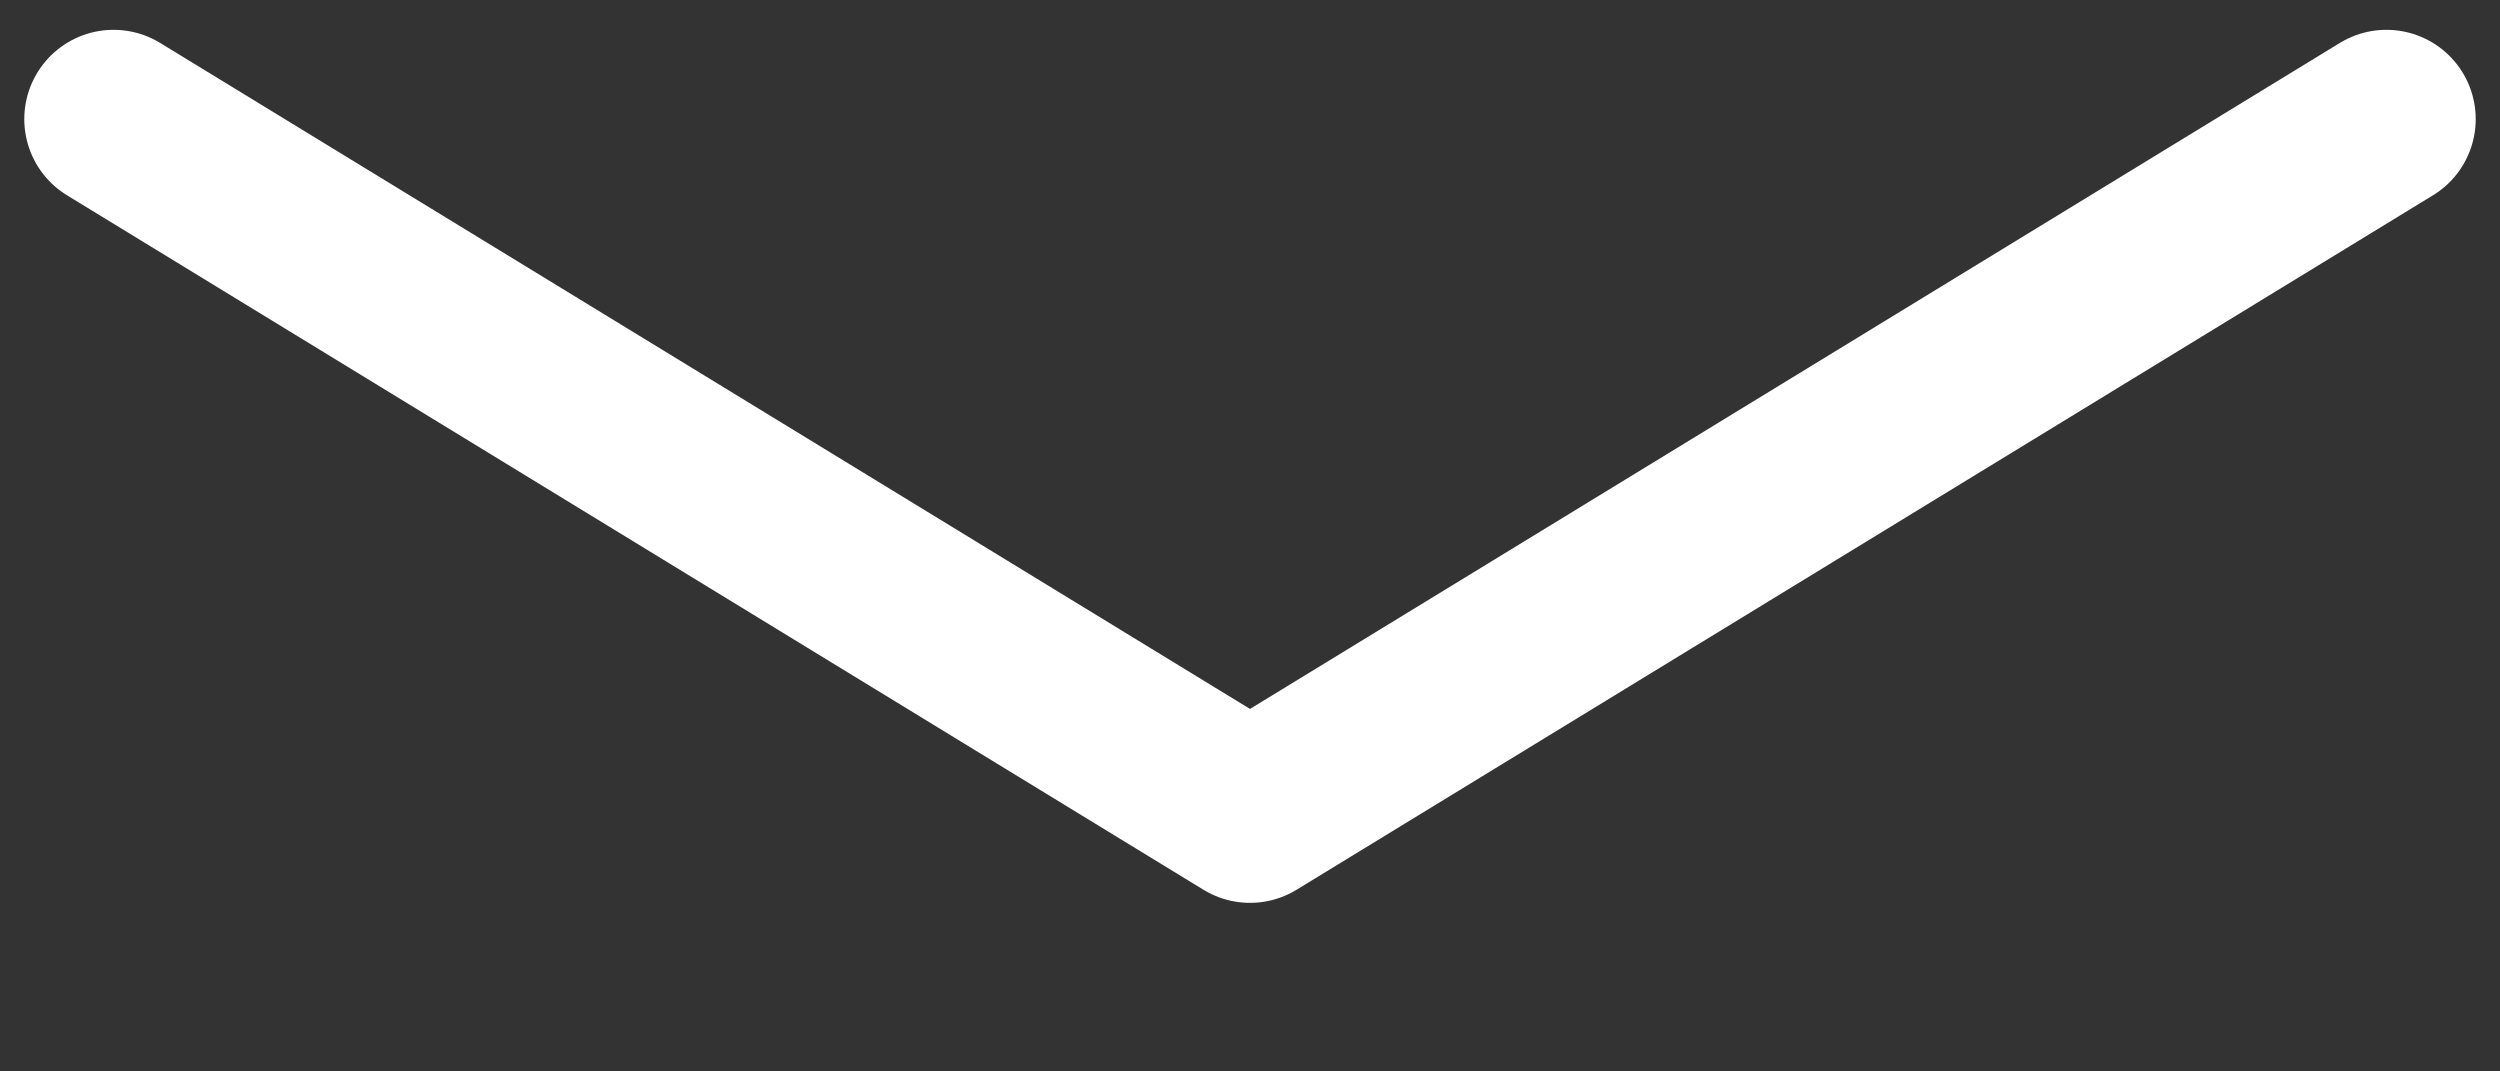 <svg width="14" height="6" viewBox="0 0 14 6" fill="none" xmlns="http://www.w3.org/2000/svg">
<rect x="0" y="0" width="14" height="6" fill="#333333" stroke="none"/>
<path d="M13.364 0.667L7 4.556L0.636 0.667" stroke="white" stroke-linecap="round" stroke-linejoin="round"/>
</svg>
